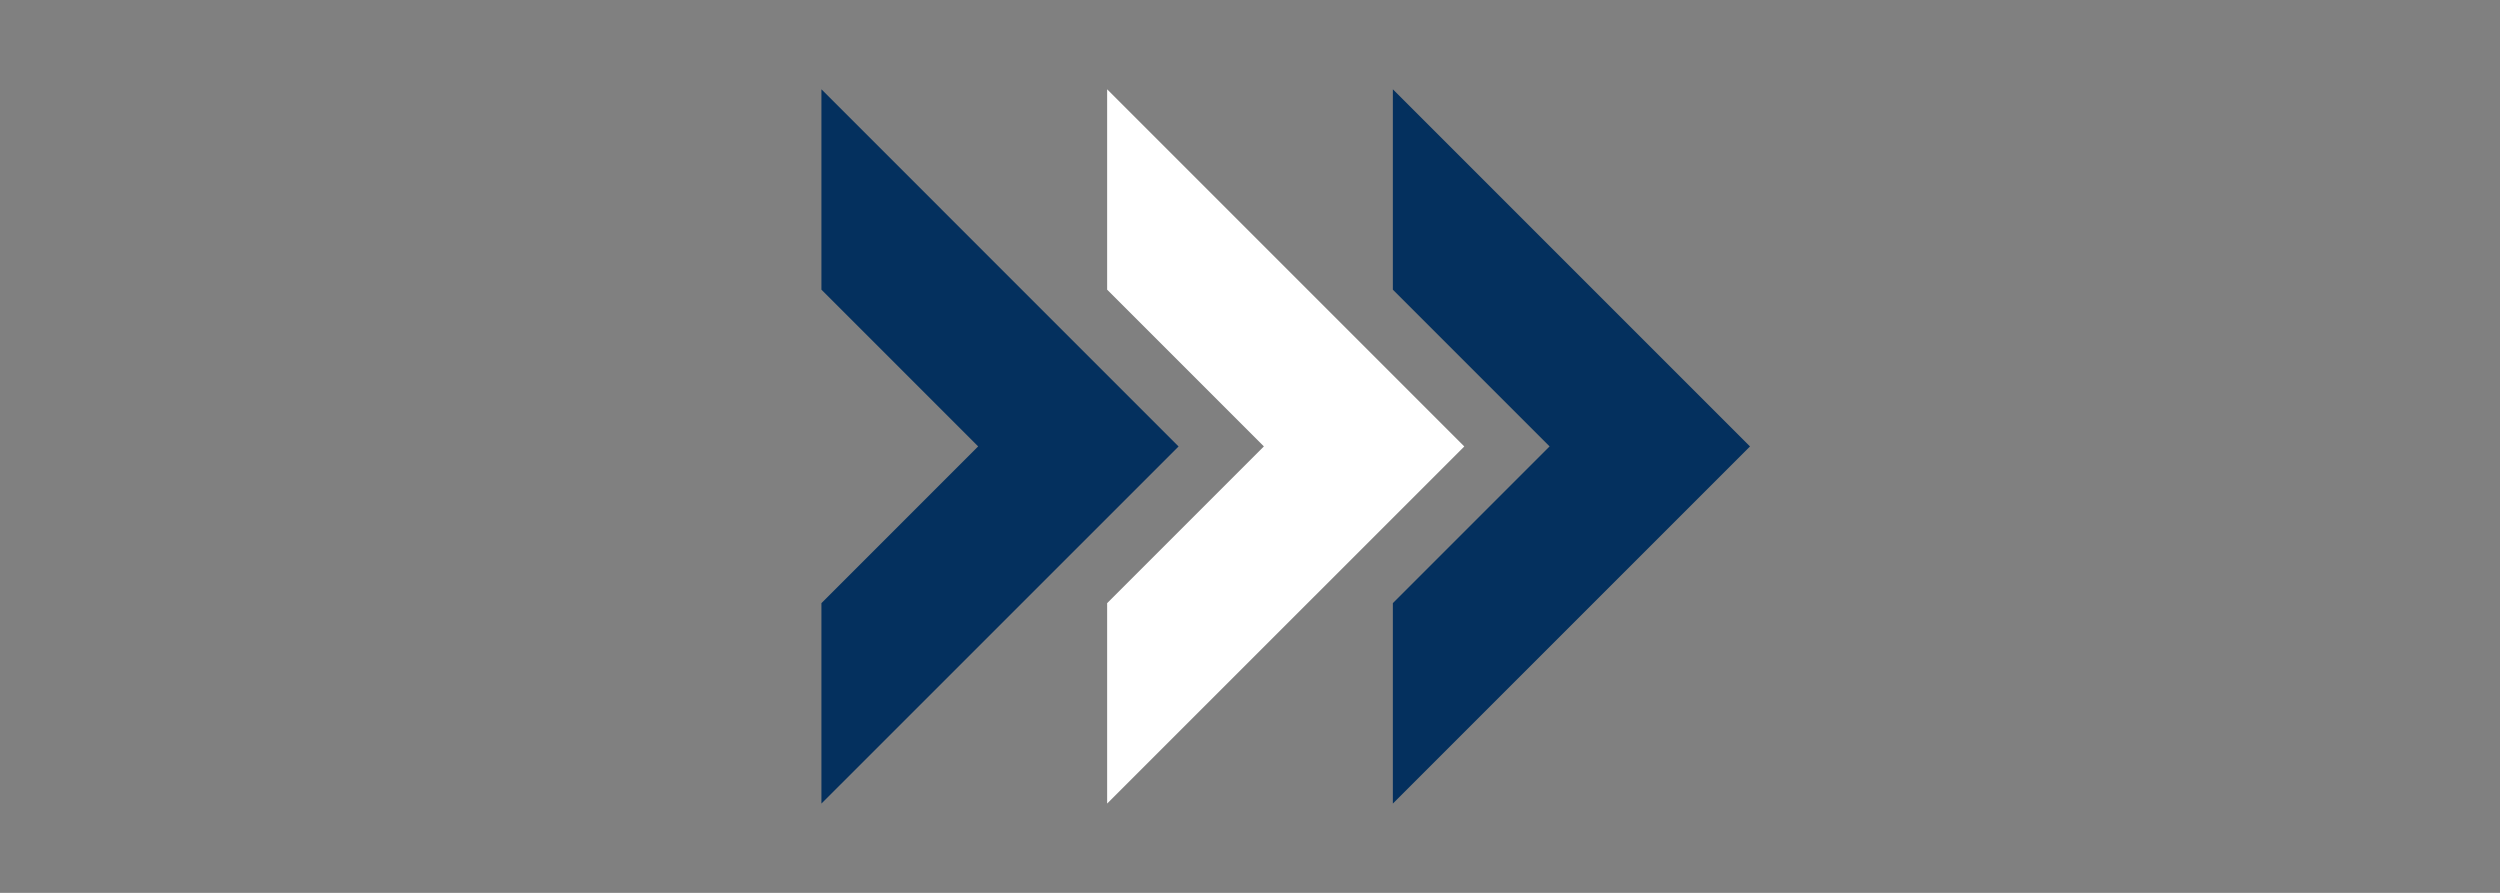 <?xml version="1.0" encoding="UTF-8"?>
<svg width="140px" height="50px" viewBox="0 0 140 50" version="1.1" xmlns="http://www.w3.org/2000/svg" xmlns:xlink="http://www.w3.org/1999/xlink">
    <rect x="0" y="0" width="140" height="50" fill="#808080" stroke="none"/>
    <title>signet</title>
    <g id="signet" stroke="none" stroke-width="1" fill="none" fill-rule="evenodd">
        <polygon id="Path" fill="#04305E" points="46 5 46 16.221 54.776 24.999 46 33.776 46 45 66 25.002 46 5"></polygon>
        <polygon id="Path" fill="#04305E" points="78 5 78 16.221 86.777 24.999 78 33.776 78 45 98 25.002 78 5"></polygon>
        <polygon id="Path" fill="#FFFFFF" fill-rule="nonzero" points="62 5 62 16.221 70.777 24.999 62 33.776 62 45 82 25.002 62 5"></polygon>
    </g>
</svg>